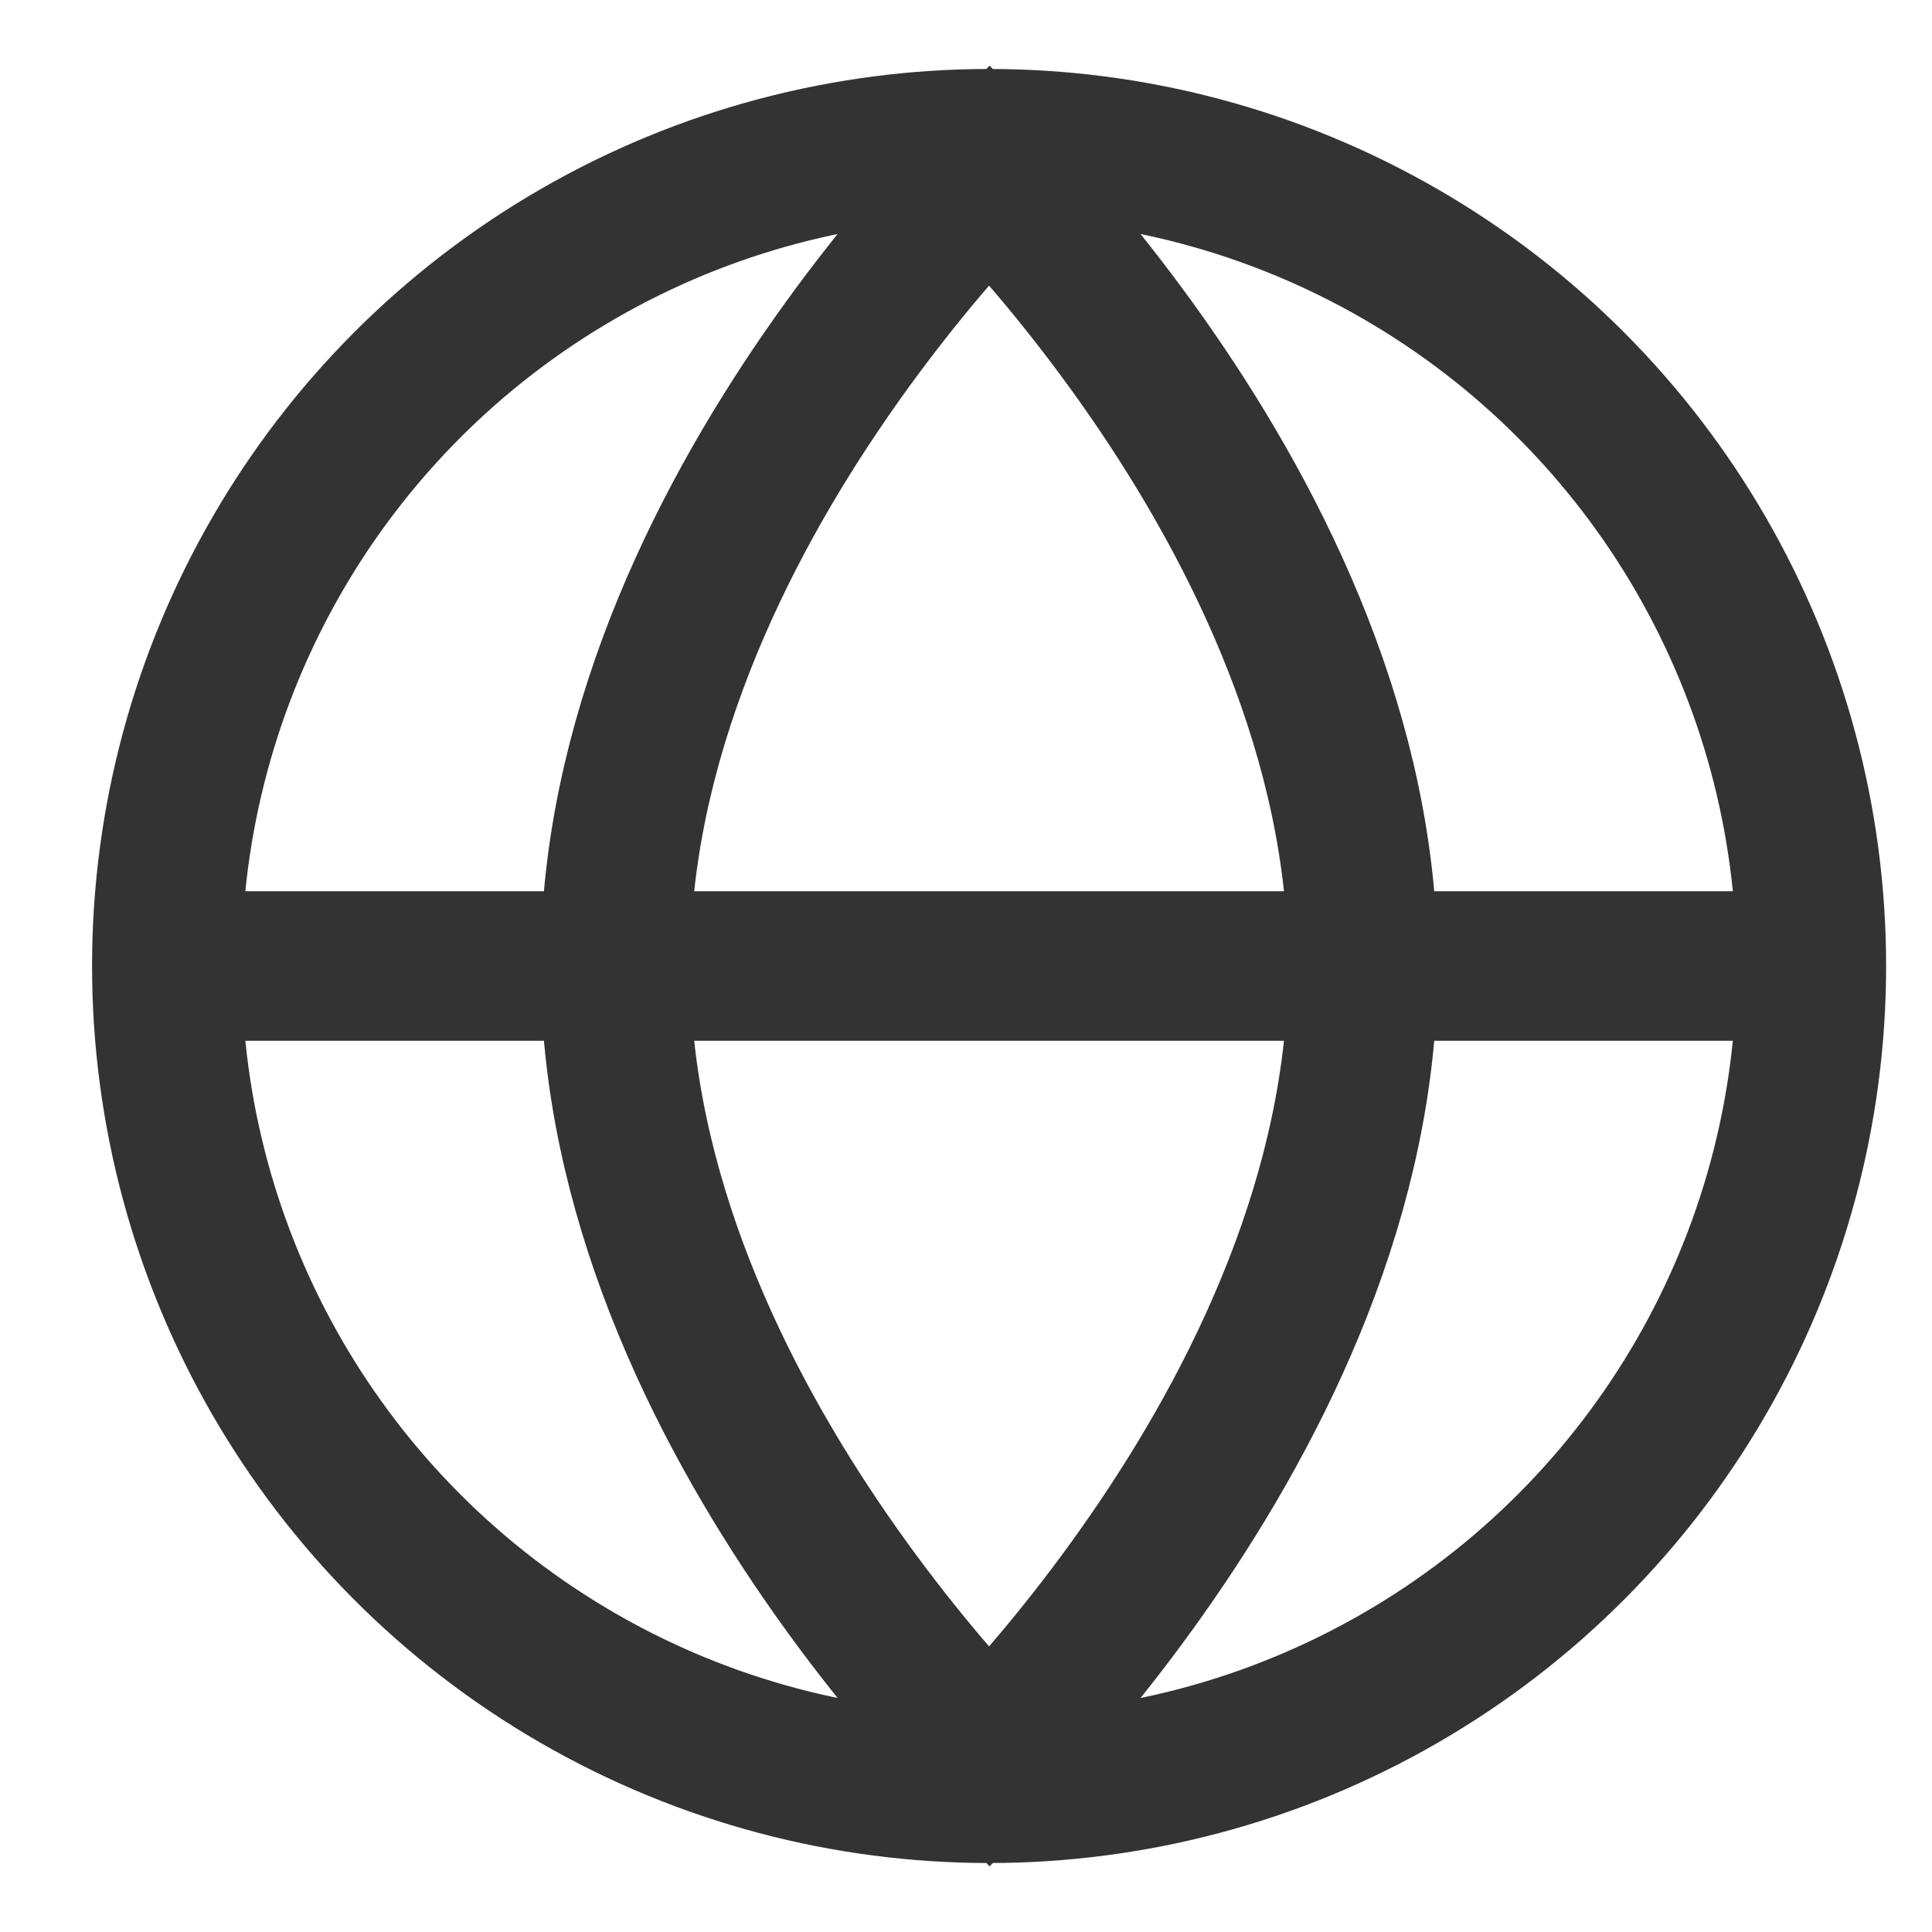 <svg width="20" height="20" viewBox="0 0 20 20" fill="none" xmlns="http://www.w3.org/2000/svg">
<circle cx="10.239" cy="10" r="8.512" stroke="#333333" stroke-width="1.548"/>
<path d="M14.108 10C14.108 12.339 13.043 14.505 11.923 16.126C11.368 16.93 10.813 17.581 10.396 18.03C10.341 18.09 10.288 18.146 10.239 18.198C10.189 18.146 10.136 18.09 10.081 18.03C9.665 17.581 9.109 16.93 8.554 16.126C7.434 14.505 6.37 12.339 6.37 10C6.37 7.661 7.434 5.495 8.554 3.874C9.109 3.07 9.665 2.419 10.081 1.97C10.136 1.91 10.189 1.854 10.239 1.802C10.288 1.854 10.341 1.91 10.396 1.97C10.813 2.419 11.368 3.07 11.923 3.874C13.043 5.495 14.108 7.661 14.108 10Z" stroke="#333333" stroke-width="1.548"/>
<line x1="1.727" y1="10" x2="18.75" y2="10" stroke="#333333" stroke-width="1.548"/>
</svg>
